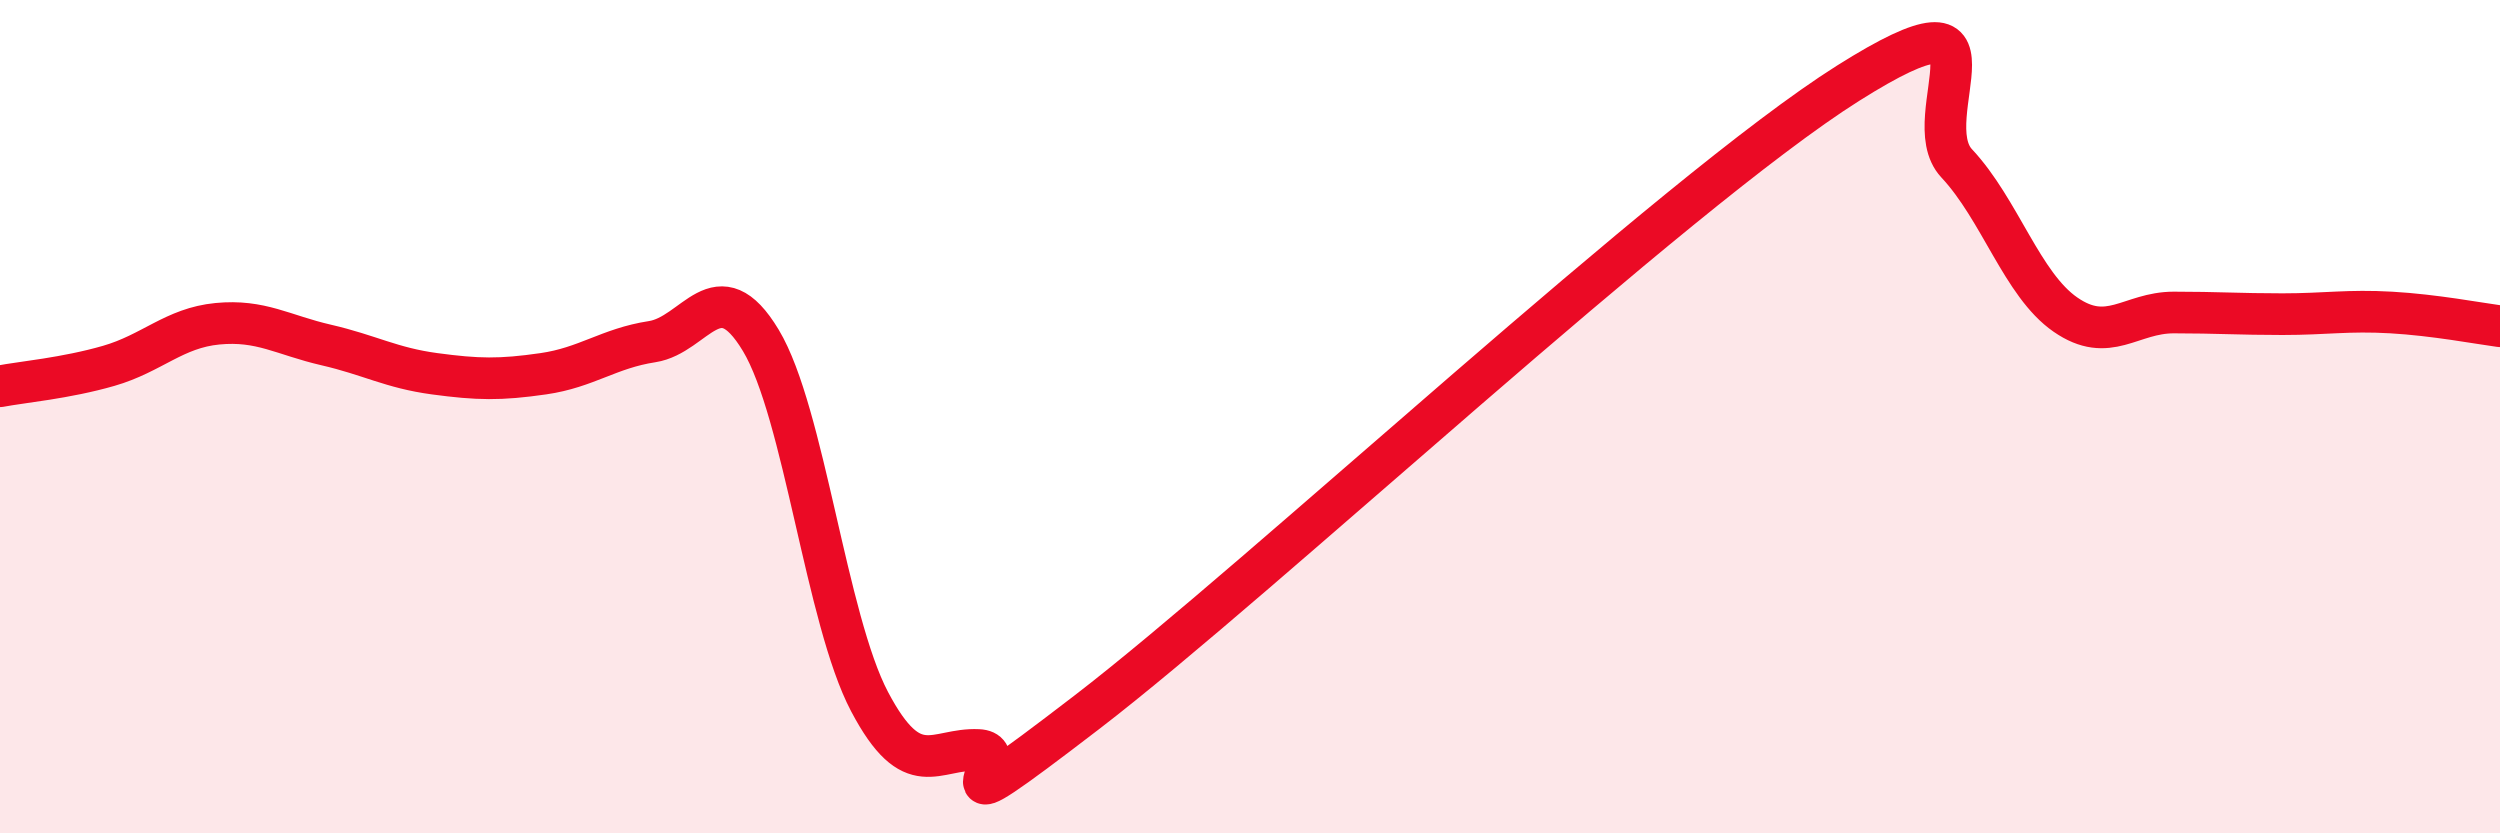 
    <svg width="60" height="20" viewBox="0 0 60 20" xmlns="http://www.w3.org/2000/svg">
      <path
        d="M 0,9.27 C 0.52,9.17 1.57,9.08 2.61,8.78 C 3.65,8.48 4.18,7.87 5.22,7.77 C 6.26,7.67 6.79,8.04 7.83,8.28 C 8.87,8.52 9.39,8.83 10.43,8.97 C 11.47,9.11 12,9.12 13.04,8.97 C 14.08,8.82 14.61,8.36 15.65,8.2 C 16.69,8.04 17.22,6.44 18.26,8.17 C 19.3,9.9 19.83,14.87 20.87,16.84 C 21.91,18.81 22.44,17.95 23.48,18 C 24.52,18.05 21.92,20.29 26.09,17.09 C 30.26,13.89 40.18,4.63 44.35,2 C 48.52,-0.63 45.92,2.81 46.96,3.92 C 48,5.03 48.53,6.83 49.57,7.55 C 50.61,8.27 51.13,7.5 52.17,7.5 C 53.21,7.5 53.74,7.54 54.78,7.54 C 55.82,7.54 56.35,7.44 57.39,7.5 C 58.43,7.56 59.48,7.76 60,7.83L60 20L0 20Z"
        fill="#EB0A25"
        opacity="0.1"
        stroke-linecap="round"
        stroke-linejoin="round"
      />
      <path
        d="M 0,9.27 C 0.52,9.17 1.57,9.08 2.61,8.78 C 3.65,8.48 4.18,7.87 5.22,7.77 C 6.26,7.67 6.79,8.04 7.83,8.28 C 8.87,8.52 9.39,8.83 10.43,8.97 C 11.47,9.11 12,9.12 13.04,8.97 C 14.08,8.82 14.61,8.36 15.65,8.2 C 16.69,8.04 17.22,6.44 18.26,8.17 C 19.3,9.9 19.83,14.87 20.87,16.84 C 21.91,18.81 22.44,17.95 23.48,18 C 24.52,18.05 21.92,20.29 26.09,17.09 C 30.26,13.89 40.18,4.63 44.35,2 C 48.52,-0.63 45.92,2.81 46.96,3.92 C 48,5.03 48.53,6.83 49.57,7.55 C 50.61,8.27 51.13,7.5 52.17,7.5 C 53.21,7.5 53.74,7.54 54.78,7.54 C 55.82,7.54 56.35,7.44 57.39,7.5 C 58.43,7.56 59.48,7.76 60,7.83"
        stroke="#EB0A25"
        stroke-width="1"
        fill="none"
        stroke-linecap="round"
        stroke-linejoin="round"
      />
    </svg>
  